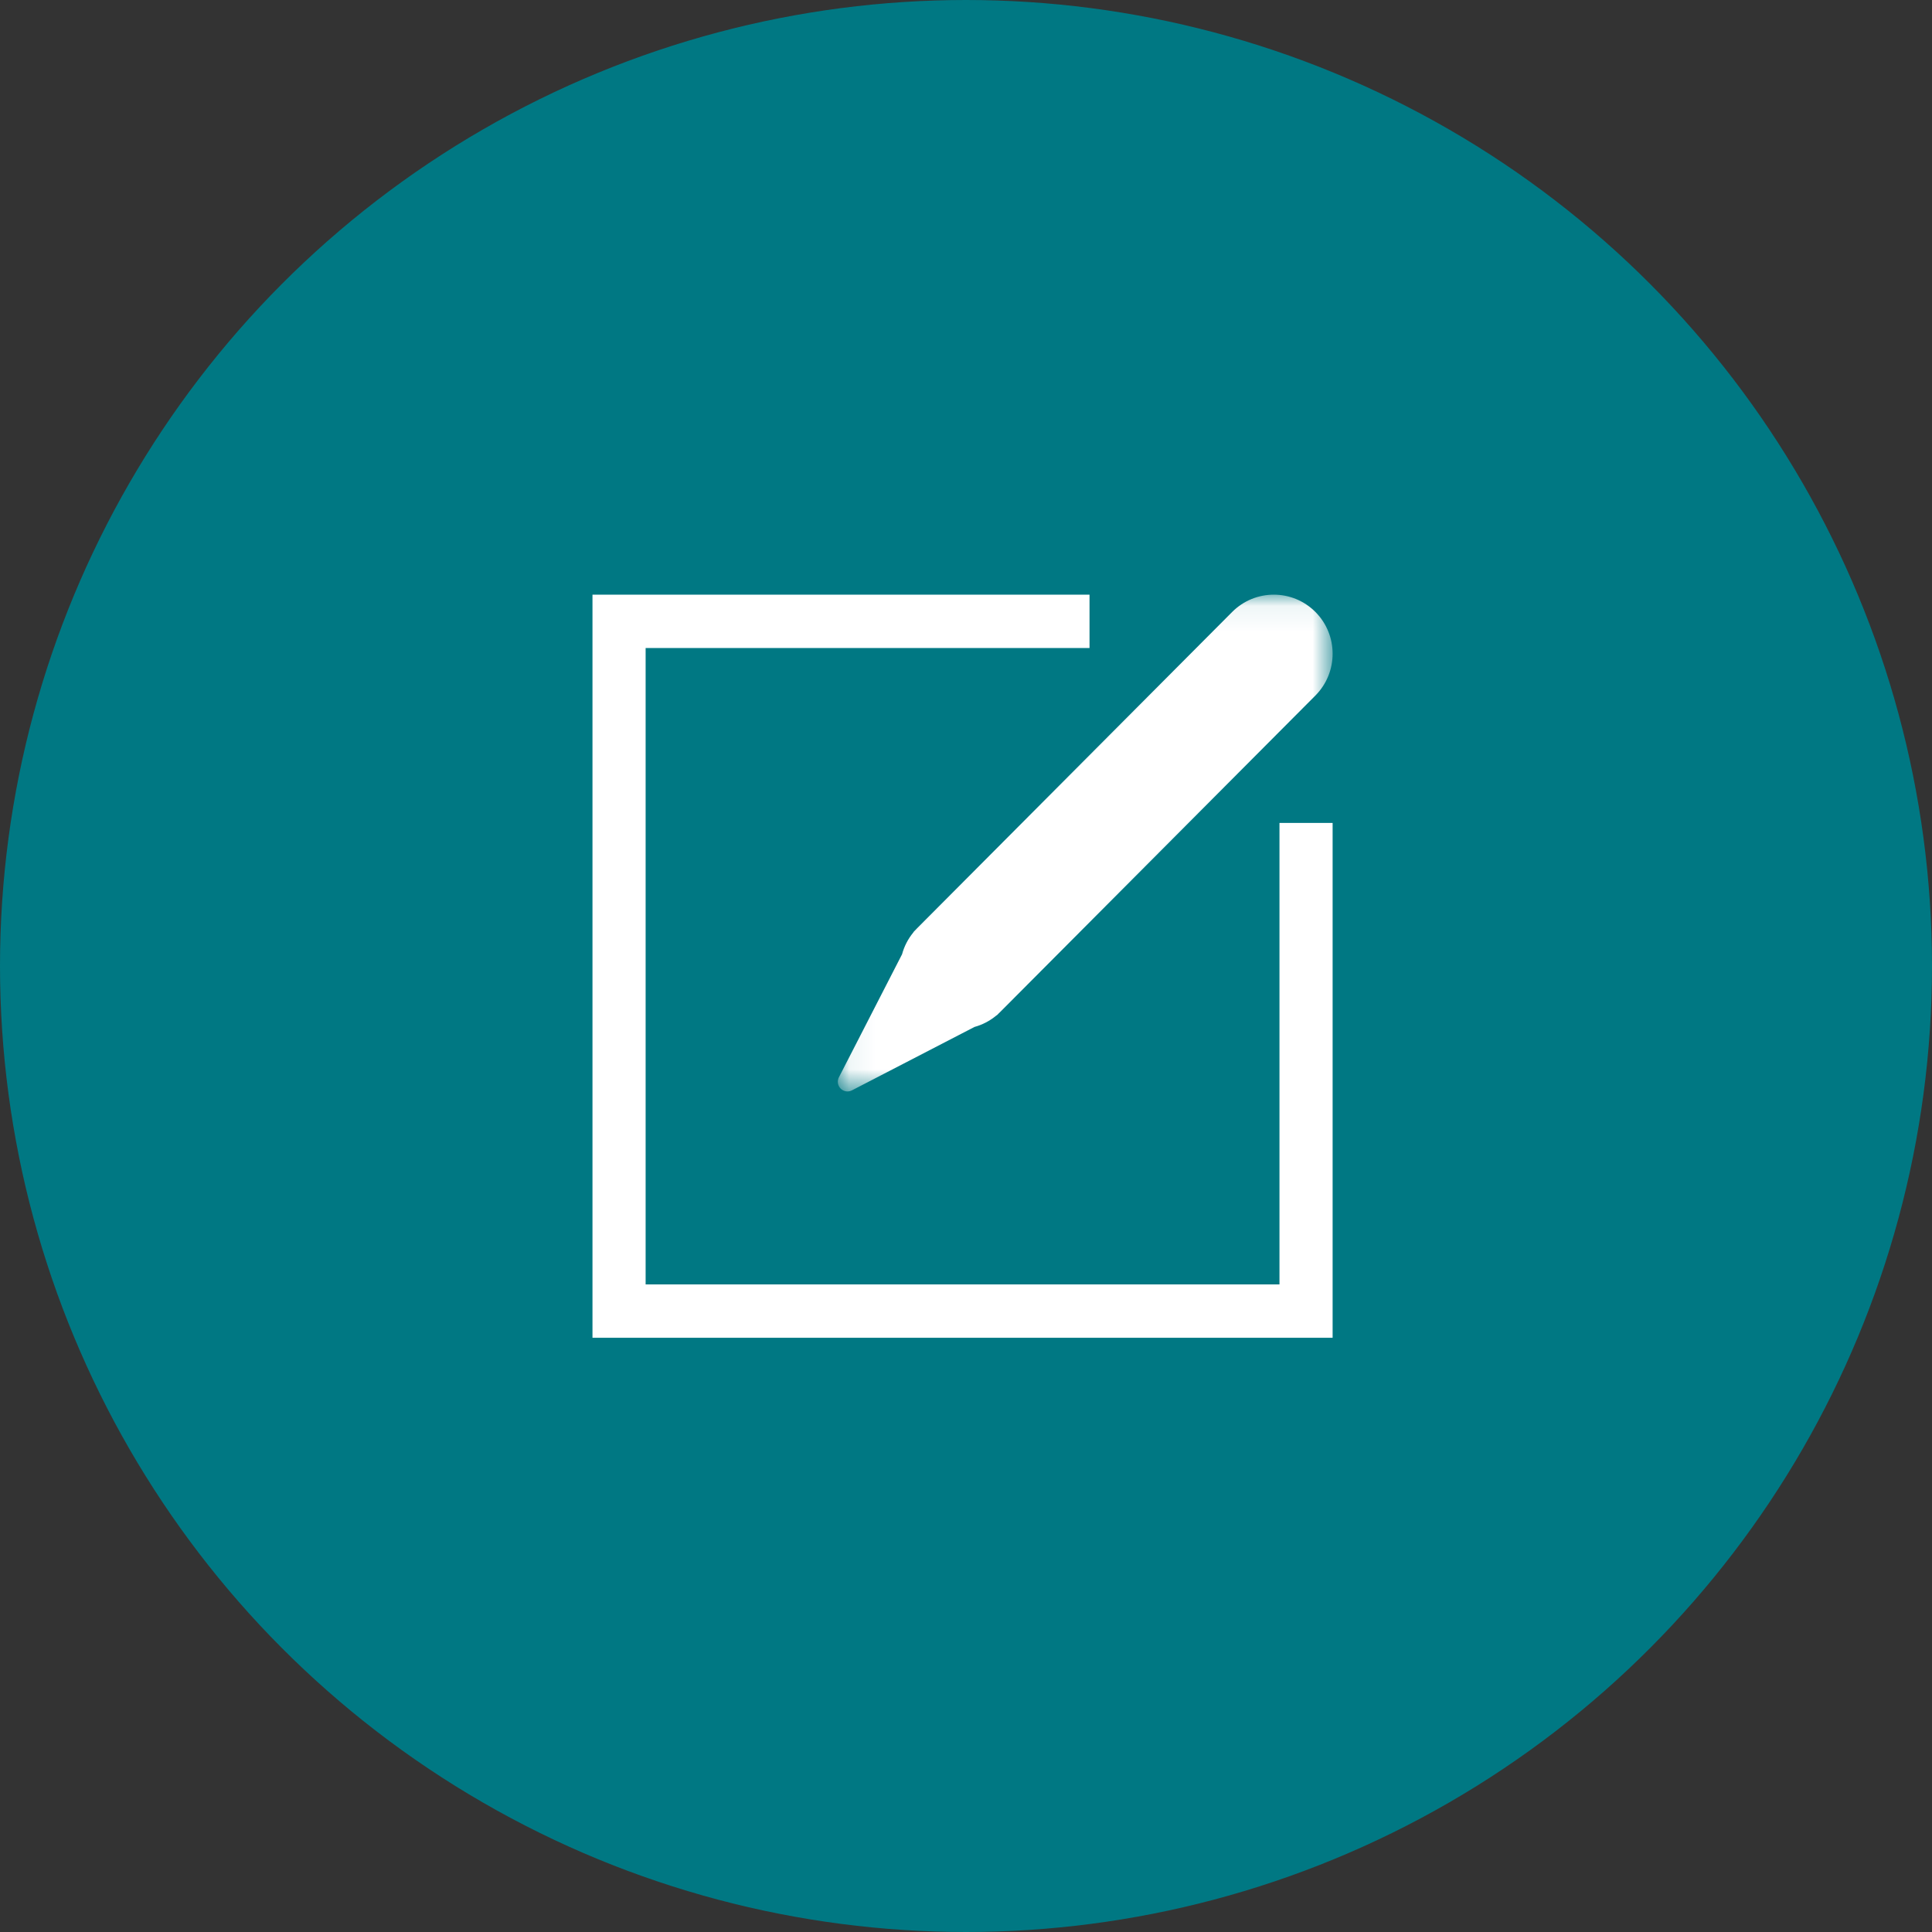 <?xml version="1.0" encoding="UTF-8"?>
<svg width="75px" height="75px" viewBox="0 0 75 75" version="1.1" xmlns="http://www.w3.org/2000/svg" xmlns:xlink="http://www.w3.org/1999/xlink">
    <rect x="0" y="0" width="75" height="75" fill="#333333" stroke="none"/>
    <!-- Generator: Sketch 51.3 (57544) - http://www.bohemiancoding.com/sketch -->
    <title>Group 3</title>
    <desc>Created with Sketch.</desc>
    <defs>
        <polygon id="path-1" points="0.065 0.068 19.273 0.068 19.273 19.353 0.065 19.353"></polygon>
    </defs>
    <g id="Open-Course" stroke="none" stroke-width="1" fill="none" fill-rule="evenodd">
        <g id="course-registration" transform="translate(-400, -450)">
            <g id="step" transform="translate(400, 450)">
                <g id="Group-2">
                    <g id="Group-3">
                        <circle id="Oval-2" stroke="#007883" fill="#007883" cx="37.5" cy="37.5" r="37"></circle>
                        <g id="Group-5" transform="translate(23, 23)">
                            <polygon id="Fill-1" fill="#FFFFFF" points="0 0.085 0 28.932 28.732 28.932 28.732 8.946 26.669 8.946 26.669 26.861 2.063 26.861 2.063 2.156 19.295 2.156 19.295 0.085"></polygon>
                            <g id="Group-4" transform="translate(9.459, 0.017)">
                                <mask id="mask-2" fill="white">
                                    <use xlink:href="#path-1"></use>
                                </mask>
                                <g id="Clip-3"></g>
                                <path d="M3.078,13.087 C3.043,13.115 3.013,13.149 2.99,13.188 C2.788,13.437 2.643,13.718 2.559,14.027 L0.107,18.804 C0.032,18.949 0.06,19.127 0.175,19.242 C0.29,19.358 0.467,19.386 0.612,19.311 L5.37,16.849 C5.677,16.764 5.958,16.619 6.205,16.416 C6.244,16.393 6.278,16.363 6.306,16.328 C6.331,16.305 6.354,16.283 6.377,16.259 L18.605,3.983 C19.496,3.088 19.496,1.633 18.605,0.739 C17.714,-0.156 16.265,-0.156 15.374,0.739 L3.146,13.015 C3.123,13.038 3.1,13.062 3.078,13.087" id="Fill-2" fill="#FFFFFF" mask="url(#mask-2)"></path>
                            </g>
                        </g>
                    </g>
                </g>
            </g>
        </g>
    </g>
</svg>